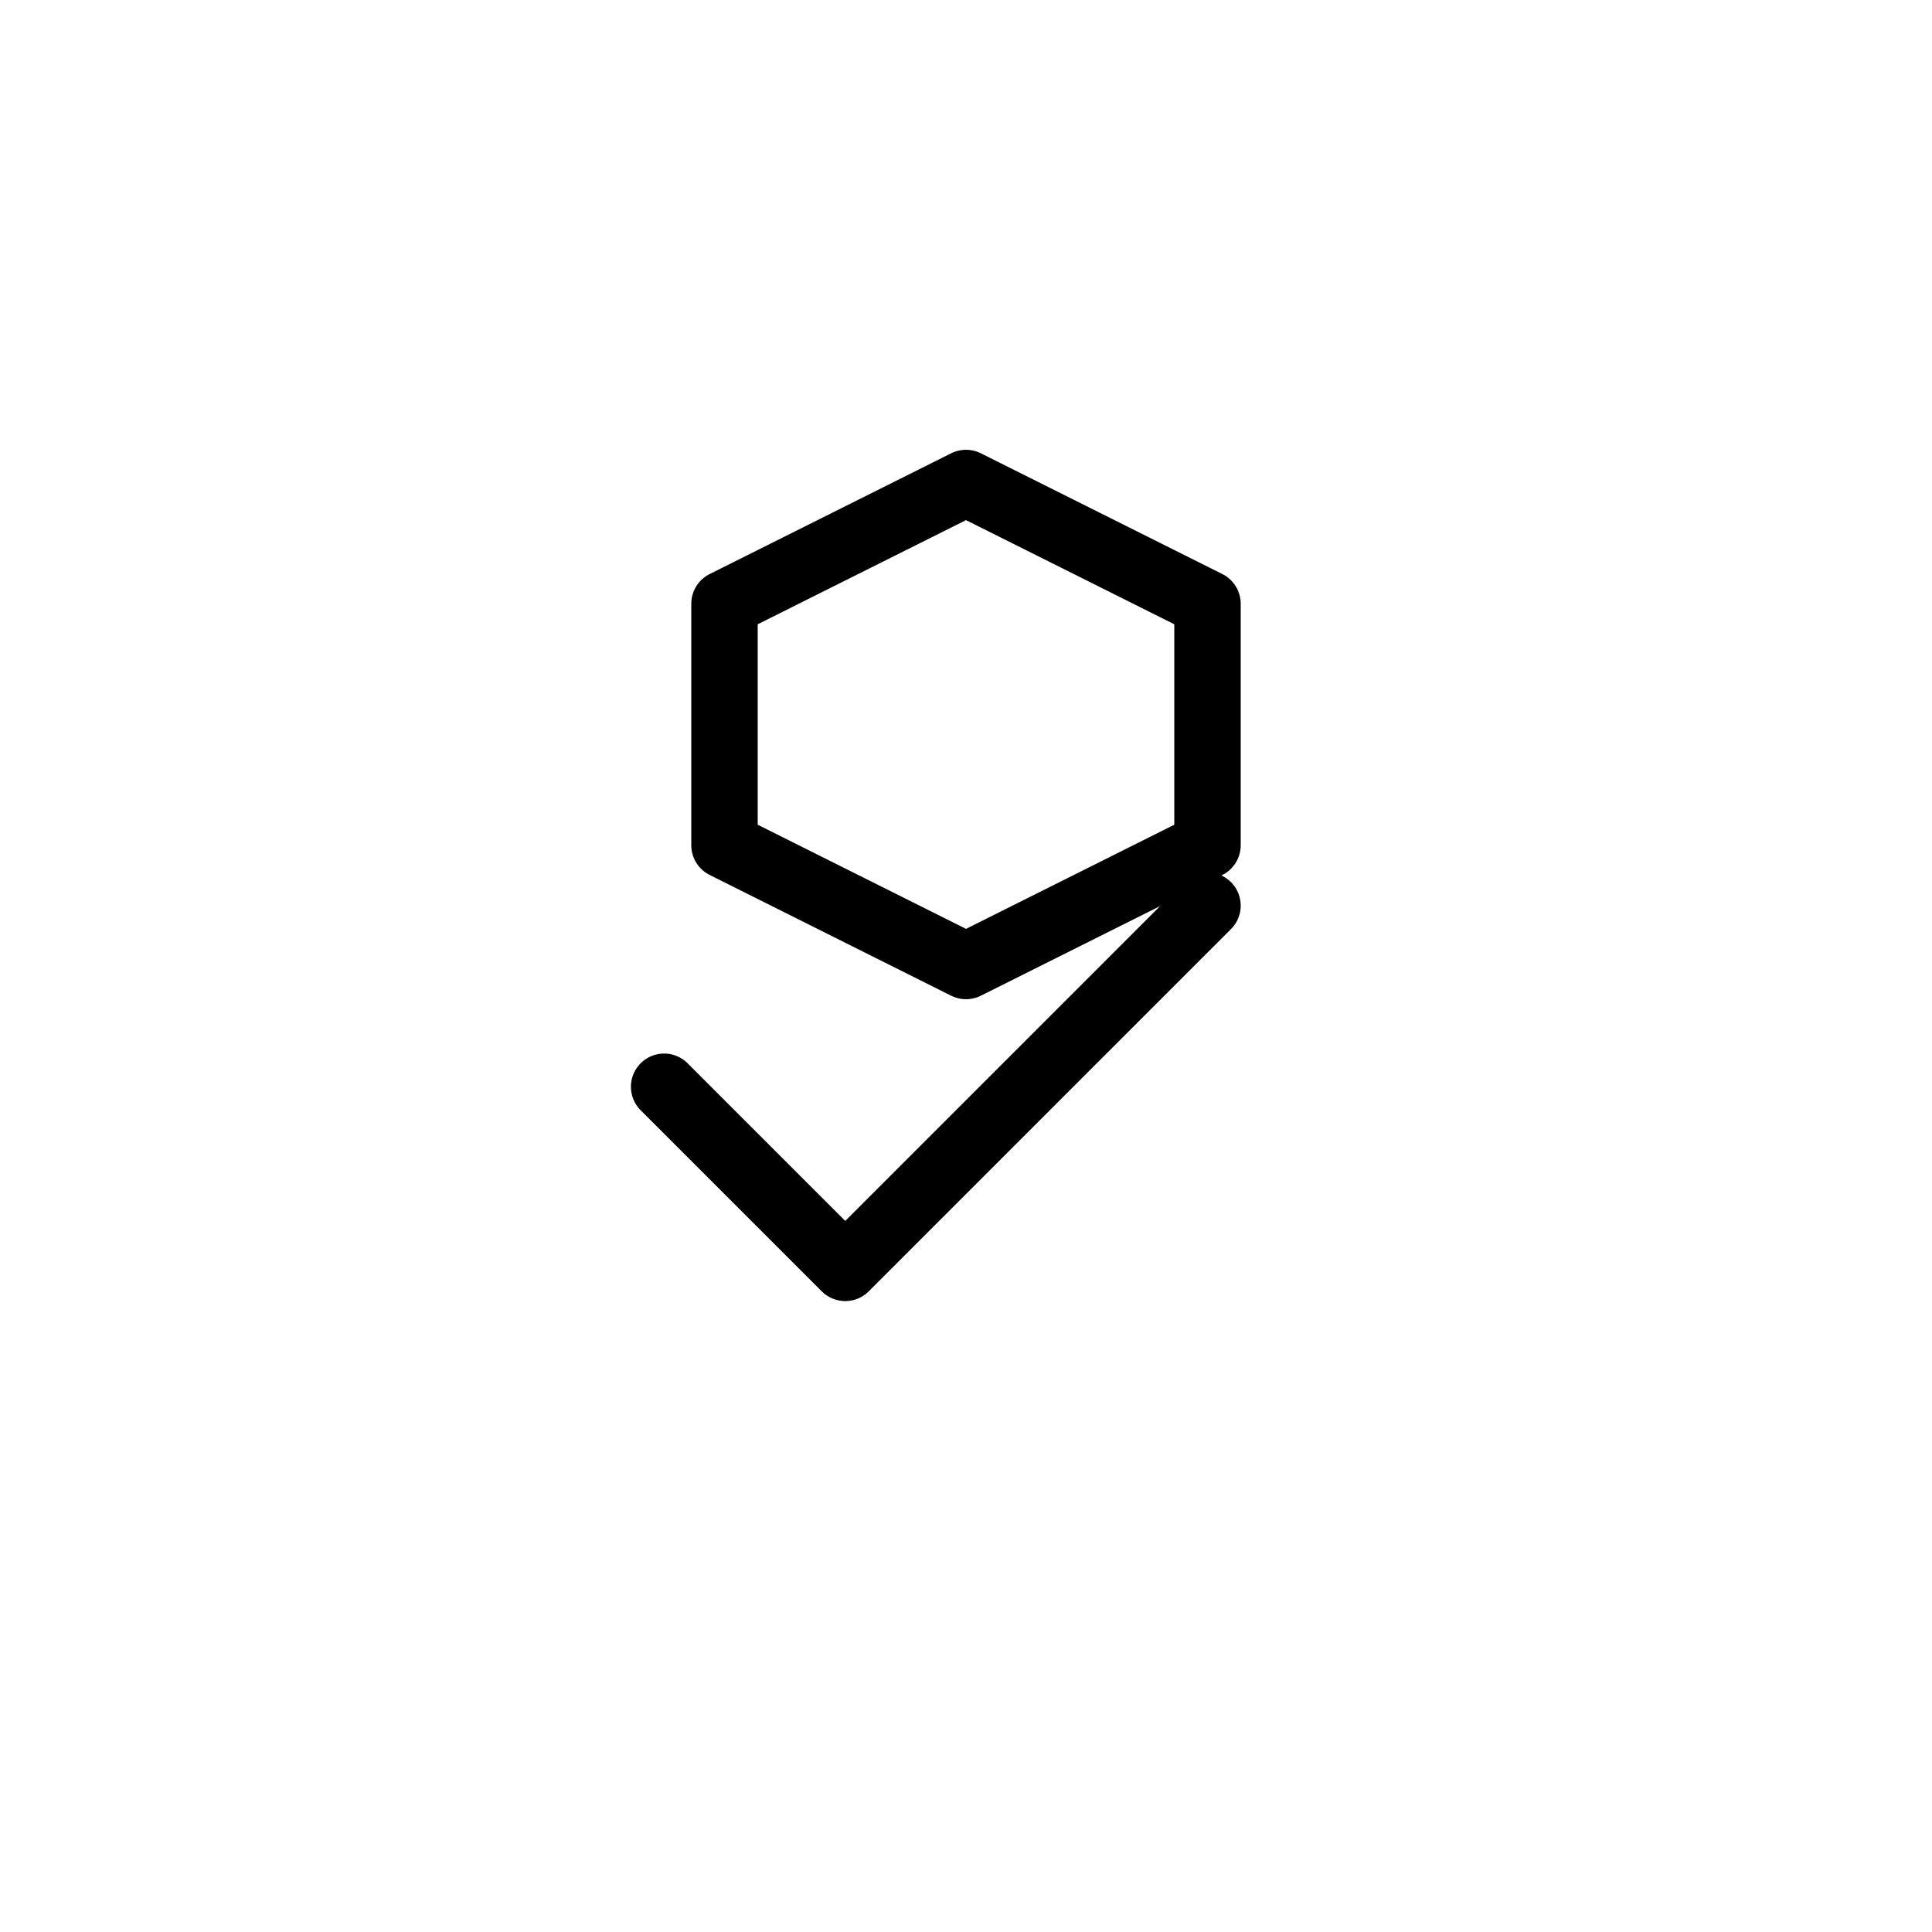 <svg stroke-linejoin="round" stroke-linecap="round" stroke-width="2.2" stroke="currentColor" fill="none" viewBox="0 0 64 64" xmlns="http://www.w3.org/2000/svg">
  <title>Science-Led Formulation</title>
  <path d="M24 20l8-4 8 4v8l-8 4-8-4v-8z"></path>
  <path d="M22 36l6 6 12-12"></path>
</svg>
